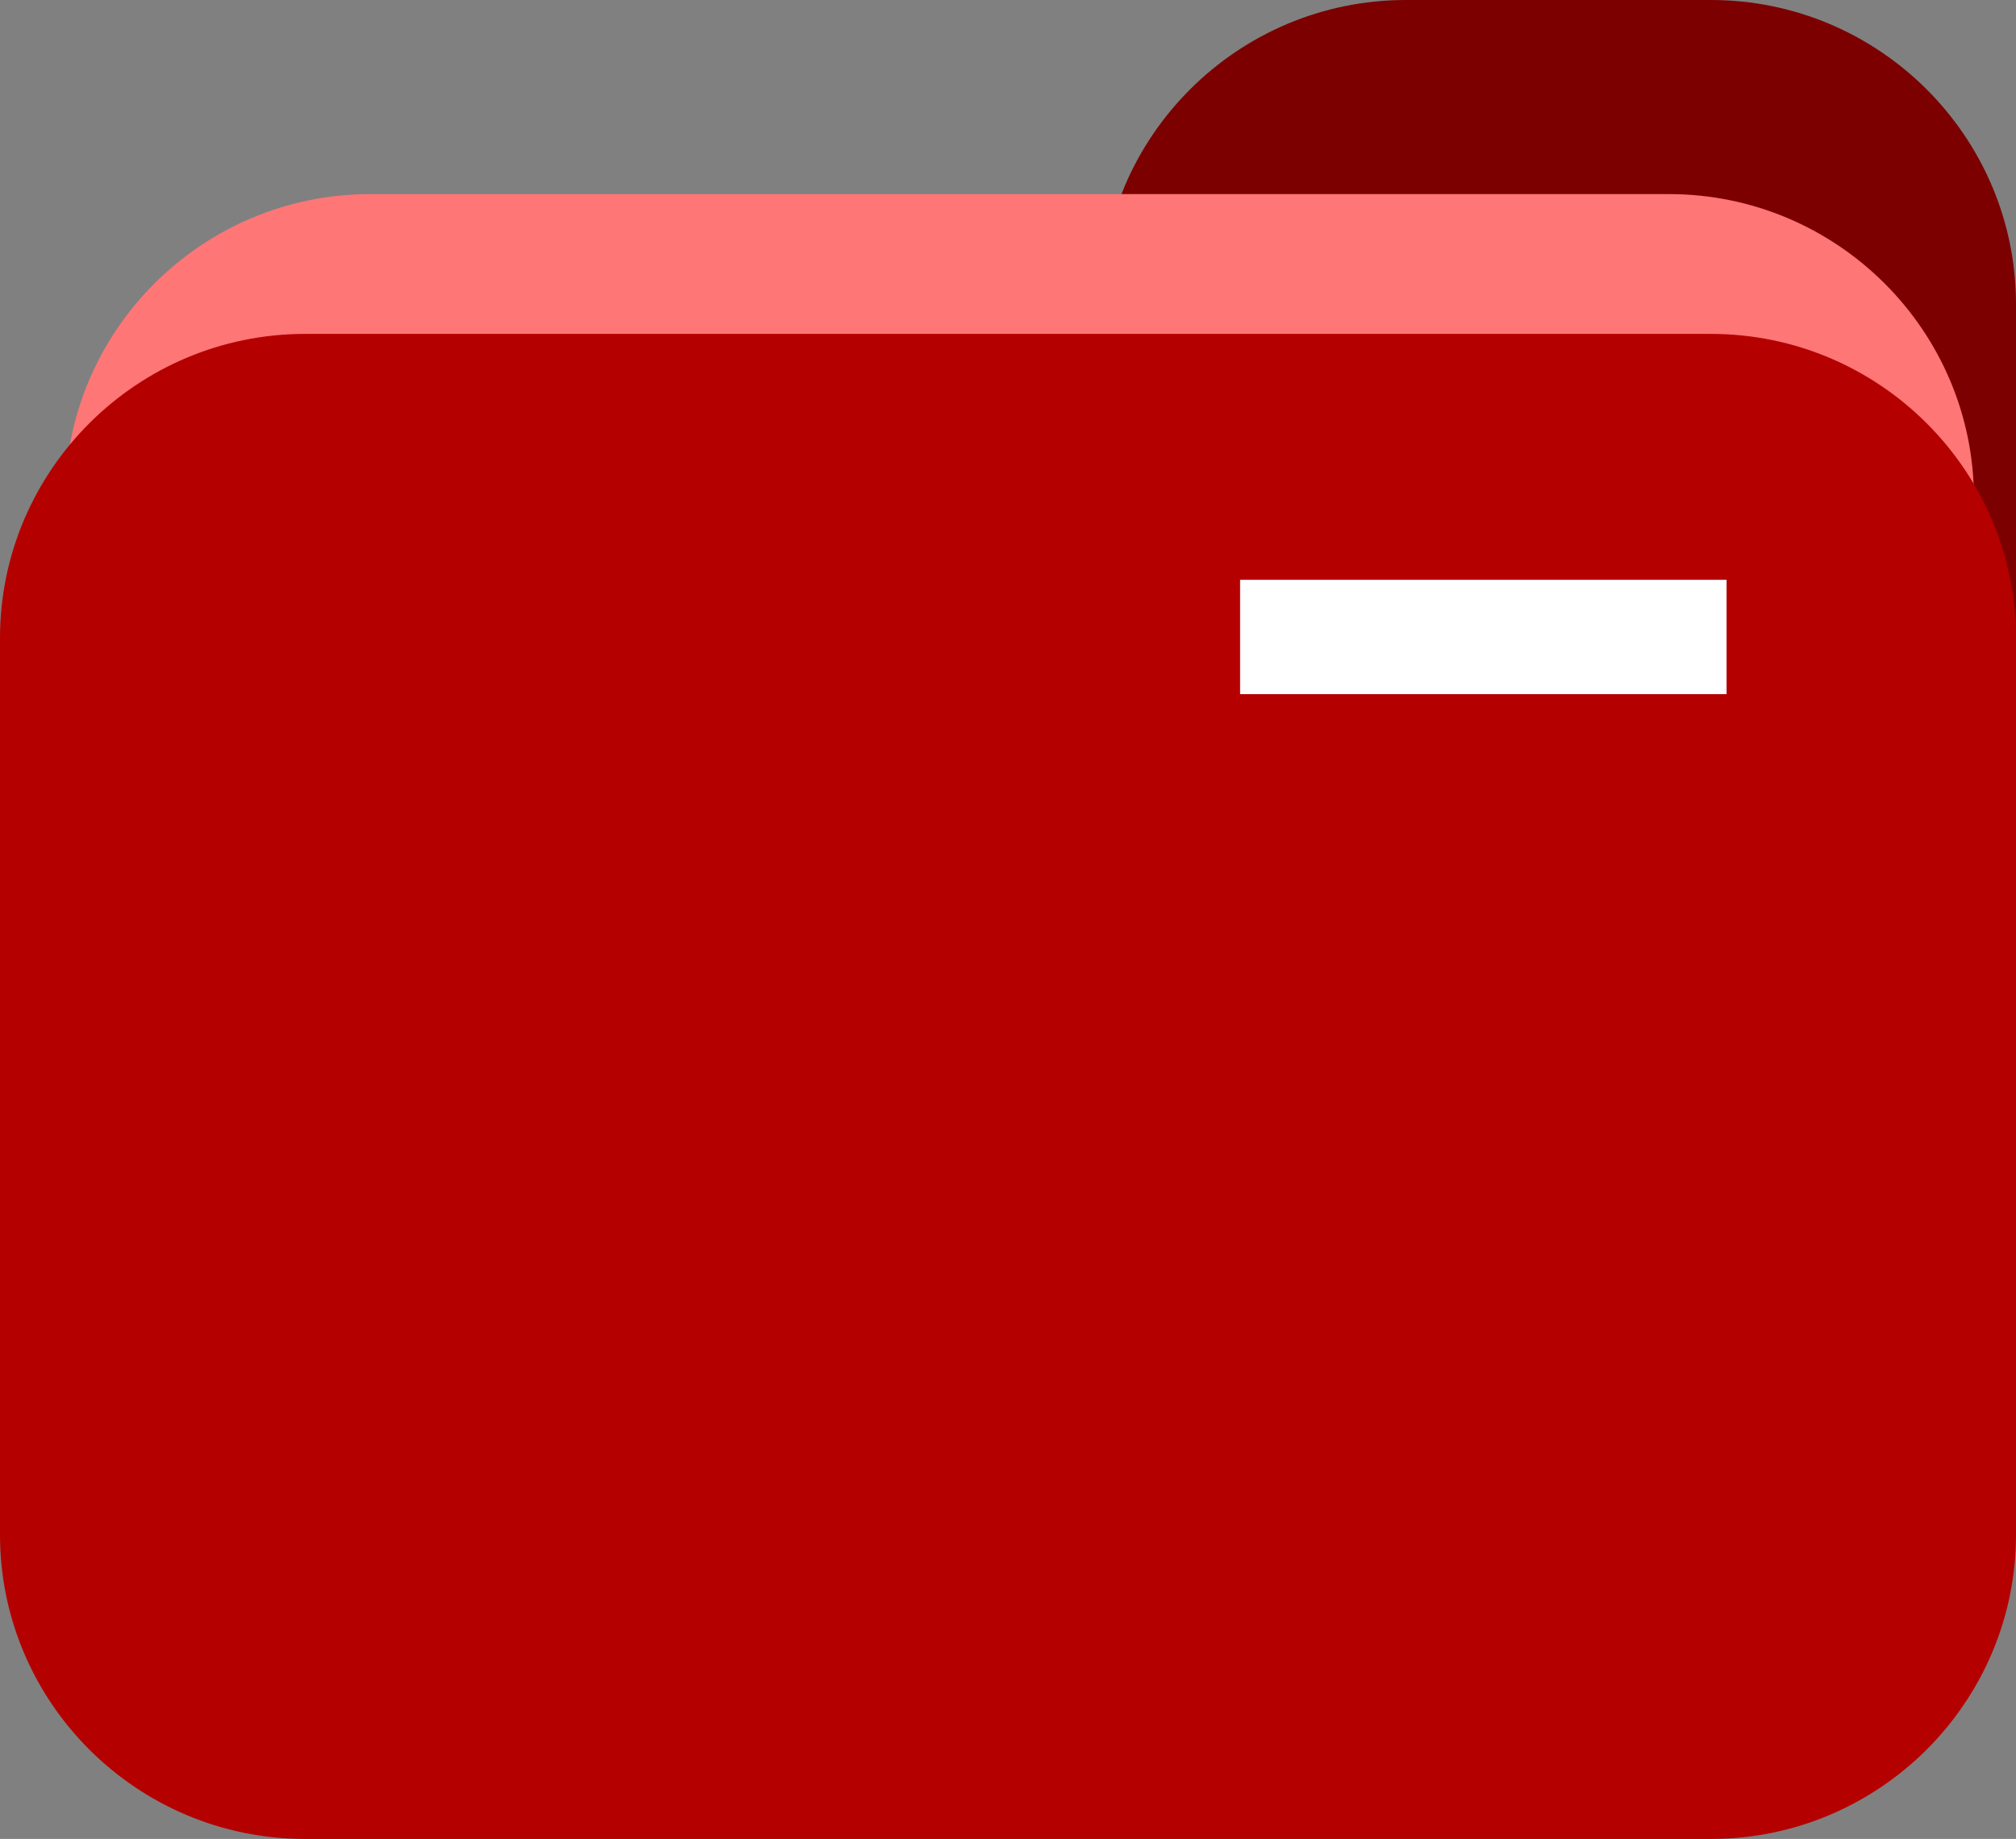 <svg width="388" height="354" viewBox="0 0 388 354" fill="none" xmlns="http://www.w3.org/2000/svg">
<rect x="0" y="0" width="388" height="354" fill="#808080" stroke="none"/>
<g clip-path="url(#clip0)">
<path d="M388 164.493C388 196.79 361.657 223.071 329.284 223.071H270.568C238.195 223.071 211.853 196.79 211.853 164.493V58.578C211.853 26.281 238.195 0 270.568 0H329.284C361.657 0 388 26.281 388 58.578V164.493Z" fill="#7C0000"/>
<path d="M379.906 174.467C379.906 206.764 353.564 233.045 321.191 233.045H71.252C38.879 233.045 12.536 206.764 12.536 174.467V95.941C12.536 63.644 38.879 37.363 71.252 37.363H321.191C353.564 37.363 379.906 63.644 379.906 95.941V174.467Z" fill="#FF7676"/>
<path d="M388 295.422C388 327.719 361.657 354 329.284 354H58.716C26.343 354 0 327.719 0 295.422V122.855C0 90.558 26.343 64.277 58.716 64.277H329.284C361.657 64.277 388 90.558 388 122.855V295.422Z" fill="#B50000"/>
<path d="M332.299 111.615H238.671V133.621H332.299V111.615Z" fill="white"/>
</g>
<defs>
<clipPath id="clip0">
<rect width="388" height="354" fill="white"/>
</clipPath>
</defs>
</svg>
